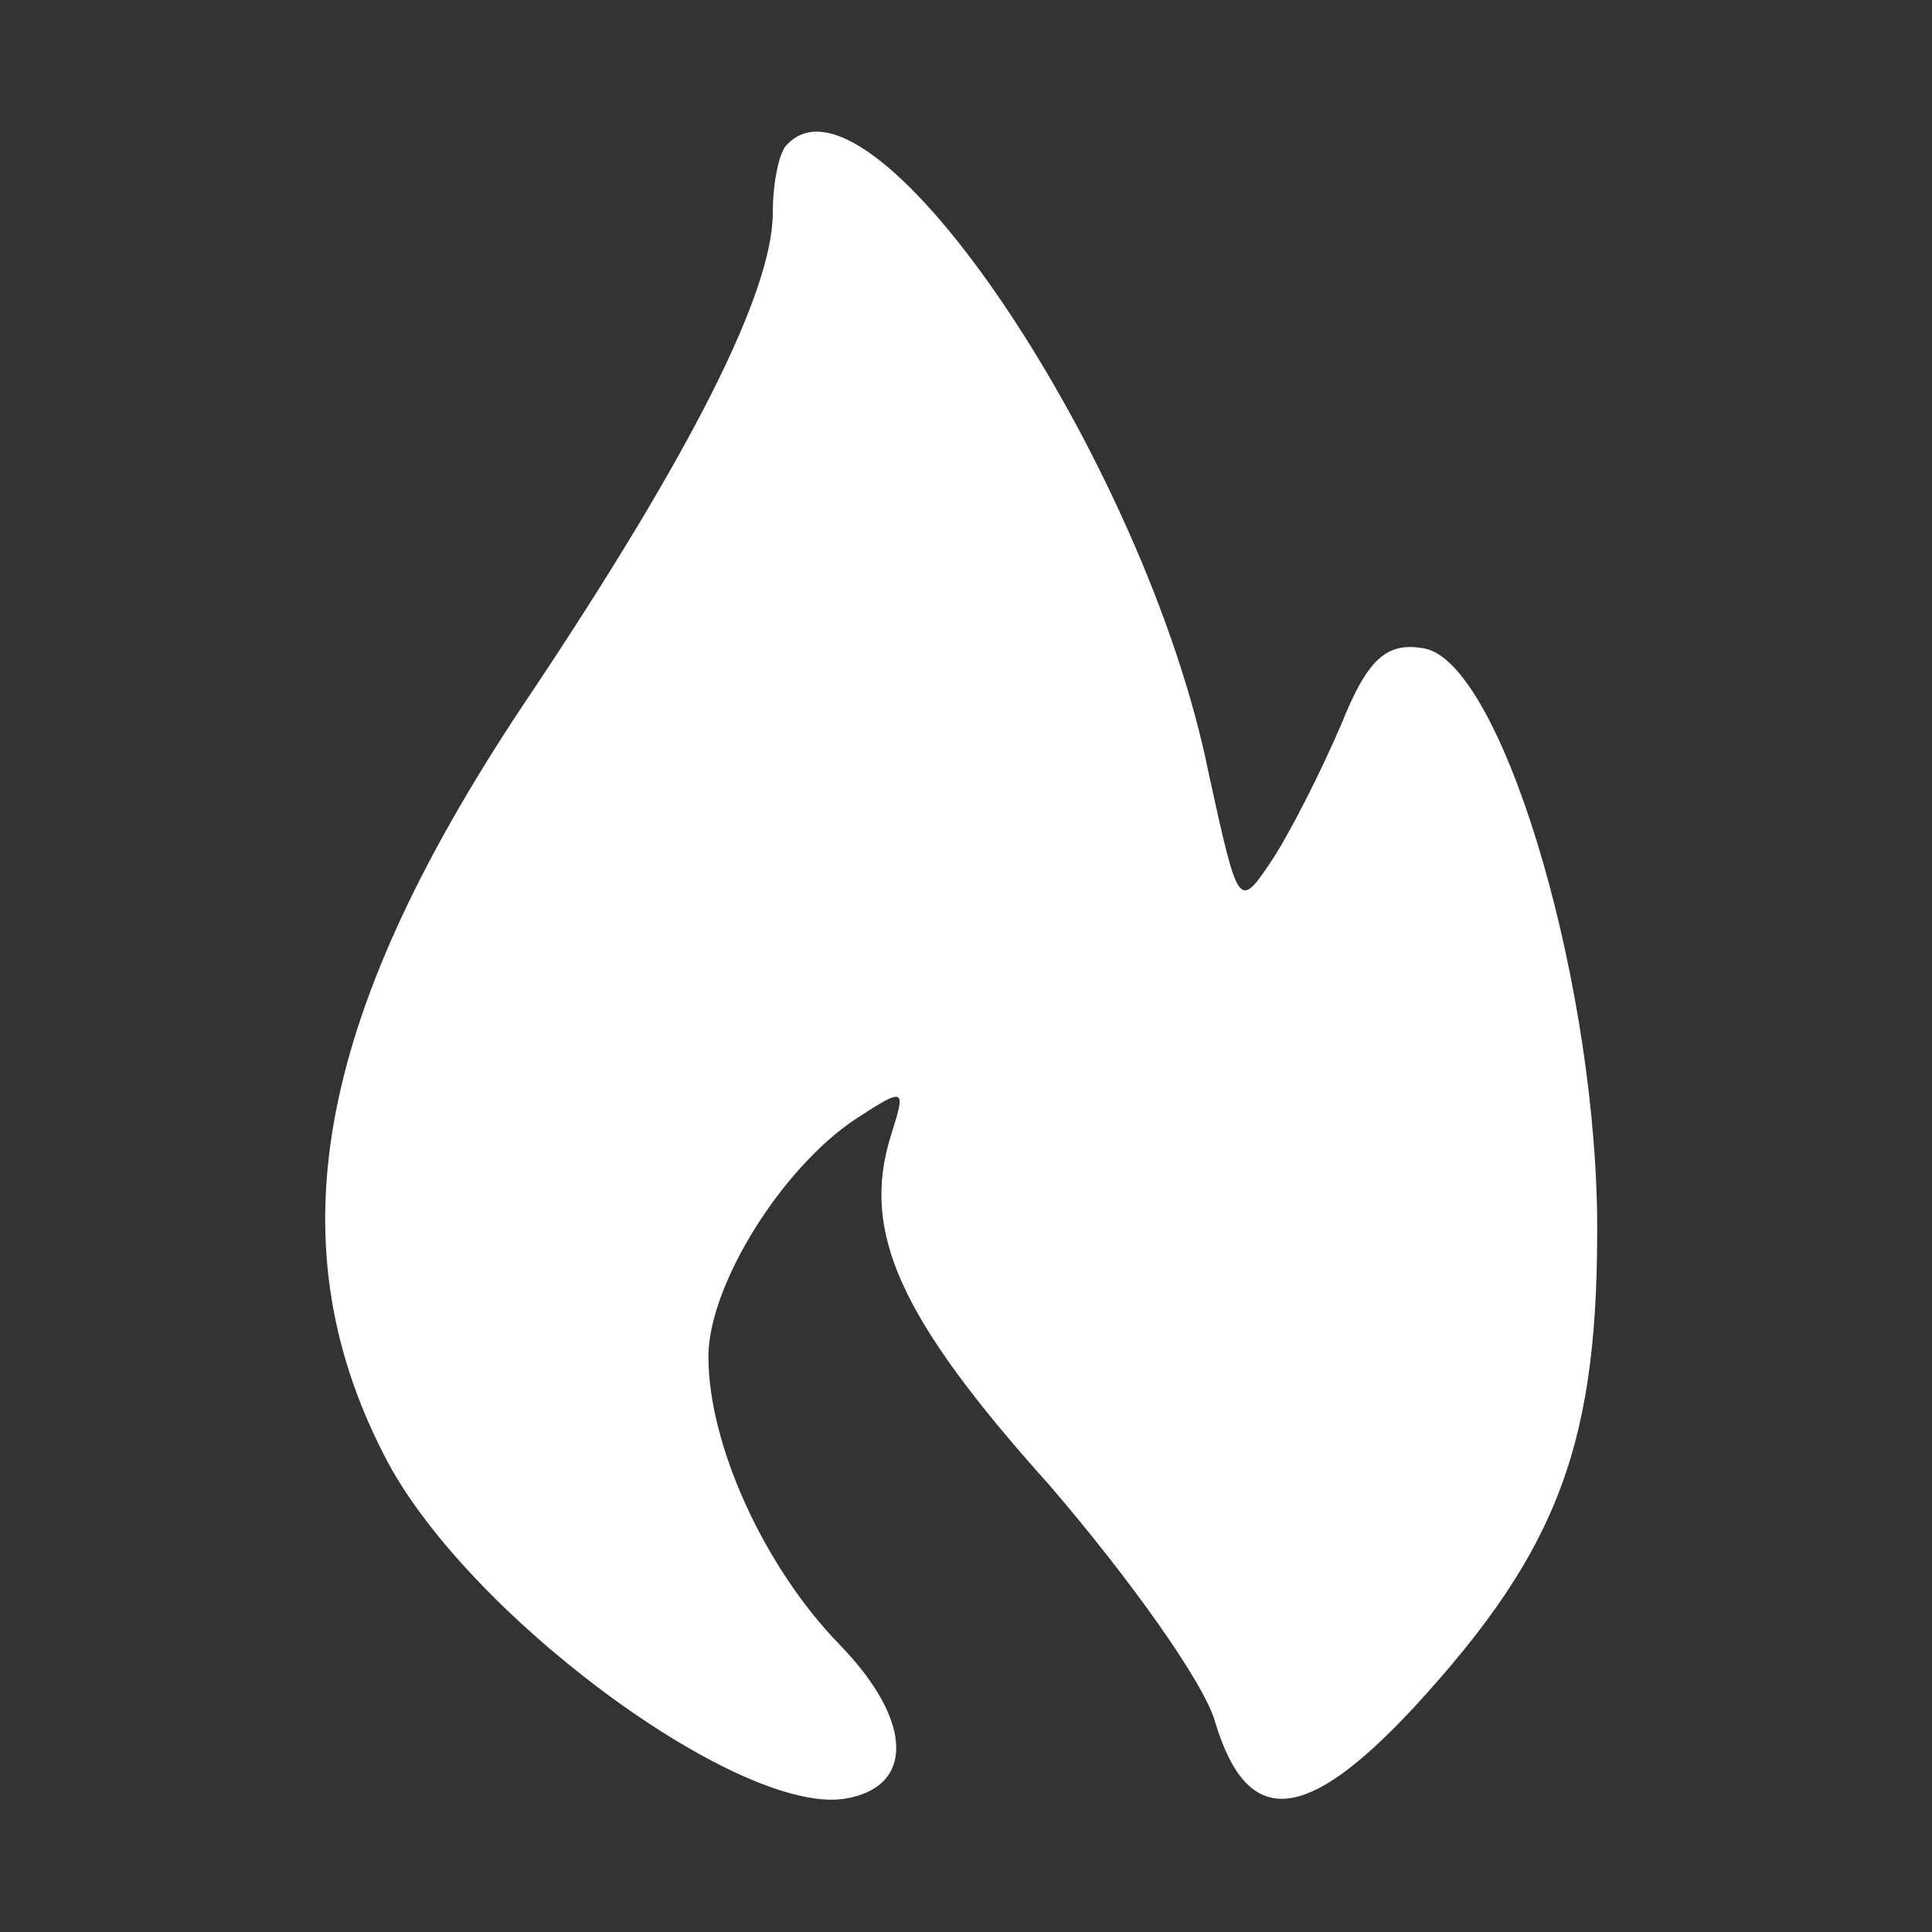 <?xml version="1.0" standalone="no"?>
<!DOCTYPE svg PUBLIC "-//W3C//DTD SVG 20010904//EN"
 "http://www.w3.org/TR/2001/REC-SVG-20010904/DTD/svg10.dtd">
<svg version="1.0" xmlns="http://www.w3.org/2000/svg"
 width="90pt" height="90pt" viewBox="0 0 90 90"
 preserveAspectRatio="xMidYMid meet">

<rect x="0" y="0" width="90" height="90" fill="#333333" stroke="none"/>

<g transform="translate(0,90) scale(0.1,-0.1)"
fill="#ffffff" stroke="none">
<path d="M367 833 c-4 -3 -7 -18 -7 -32 0 -37 -38 -112 -112 -223 -100 -148
-121 -255 -69 -356 37 -73 164 -167 214 -160 33 5 33 36 -2 72 -35 36 -61 93
-61 134 0 33 34 88 69 111 23 15 23 14 16 -8 -14 -45 4 -85 74 -163 37 -43 72
-92 77 -110 15 -50 42 -48 93 7 68 74 86 124 85 230 -2 116 -46 258 -81 263
-17 3 -26 -5 -38 -35 -9 -21 -23 -49 -32 -63 -16 -24 -16 -24 -30 40 -29 144
-156 334 -196 293z"/>
</g>
</svg>
